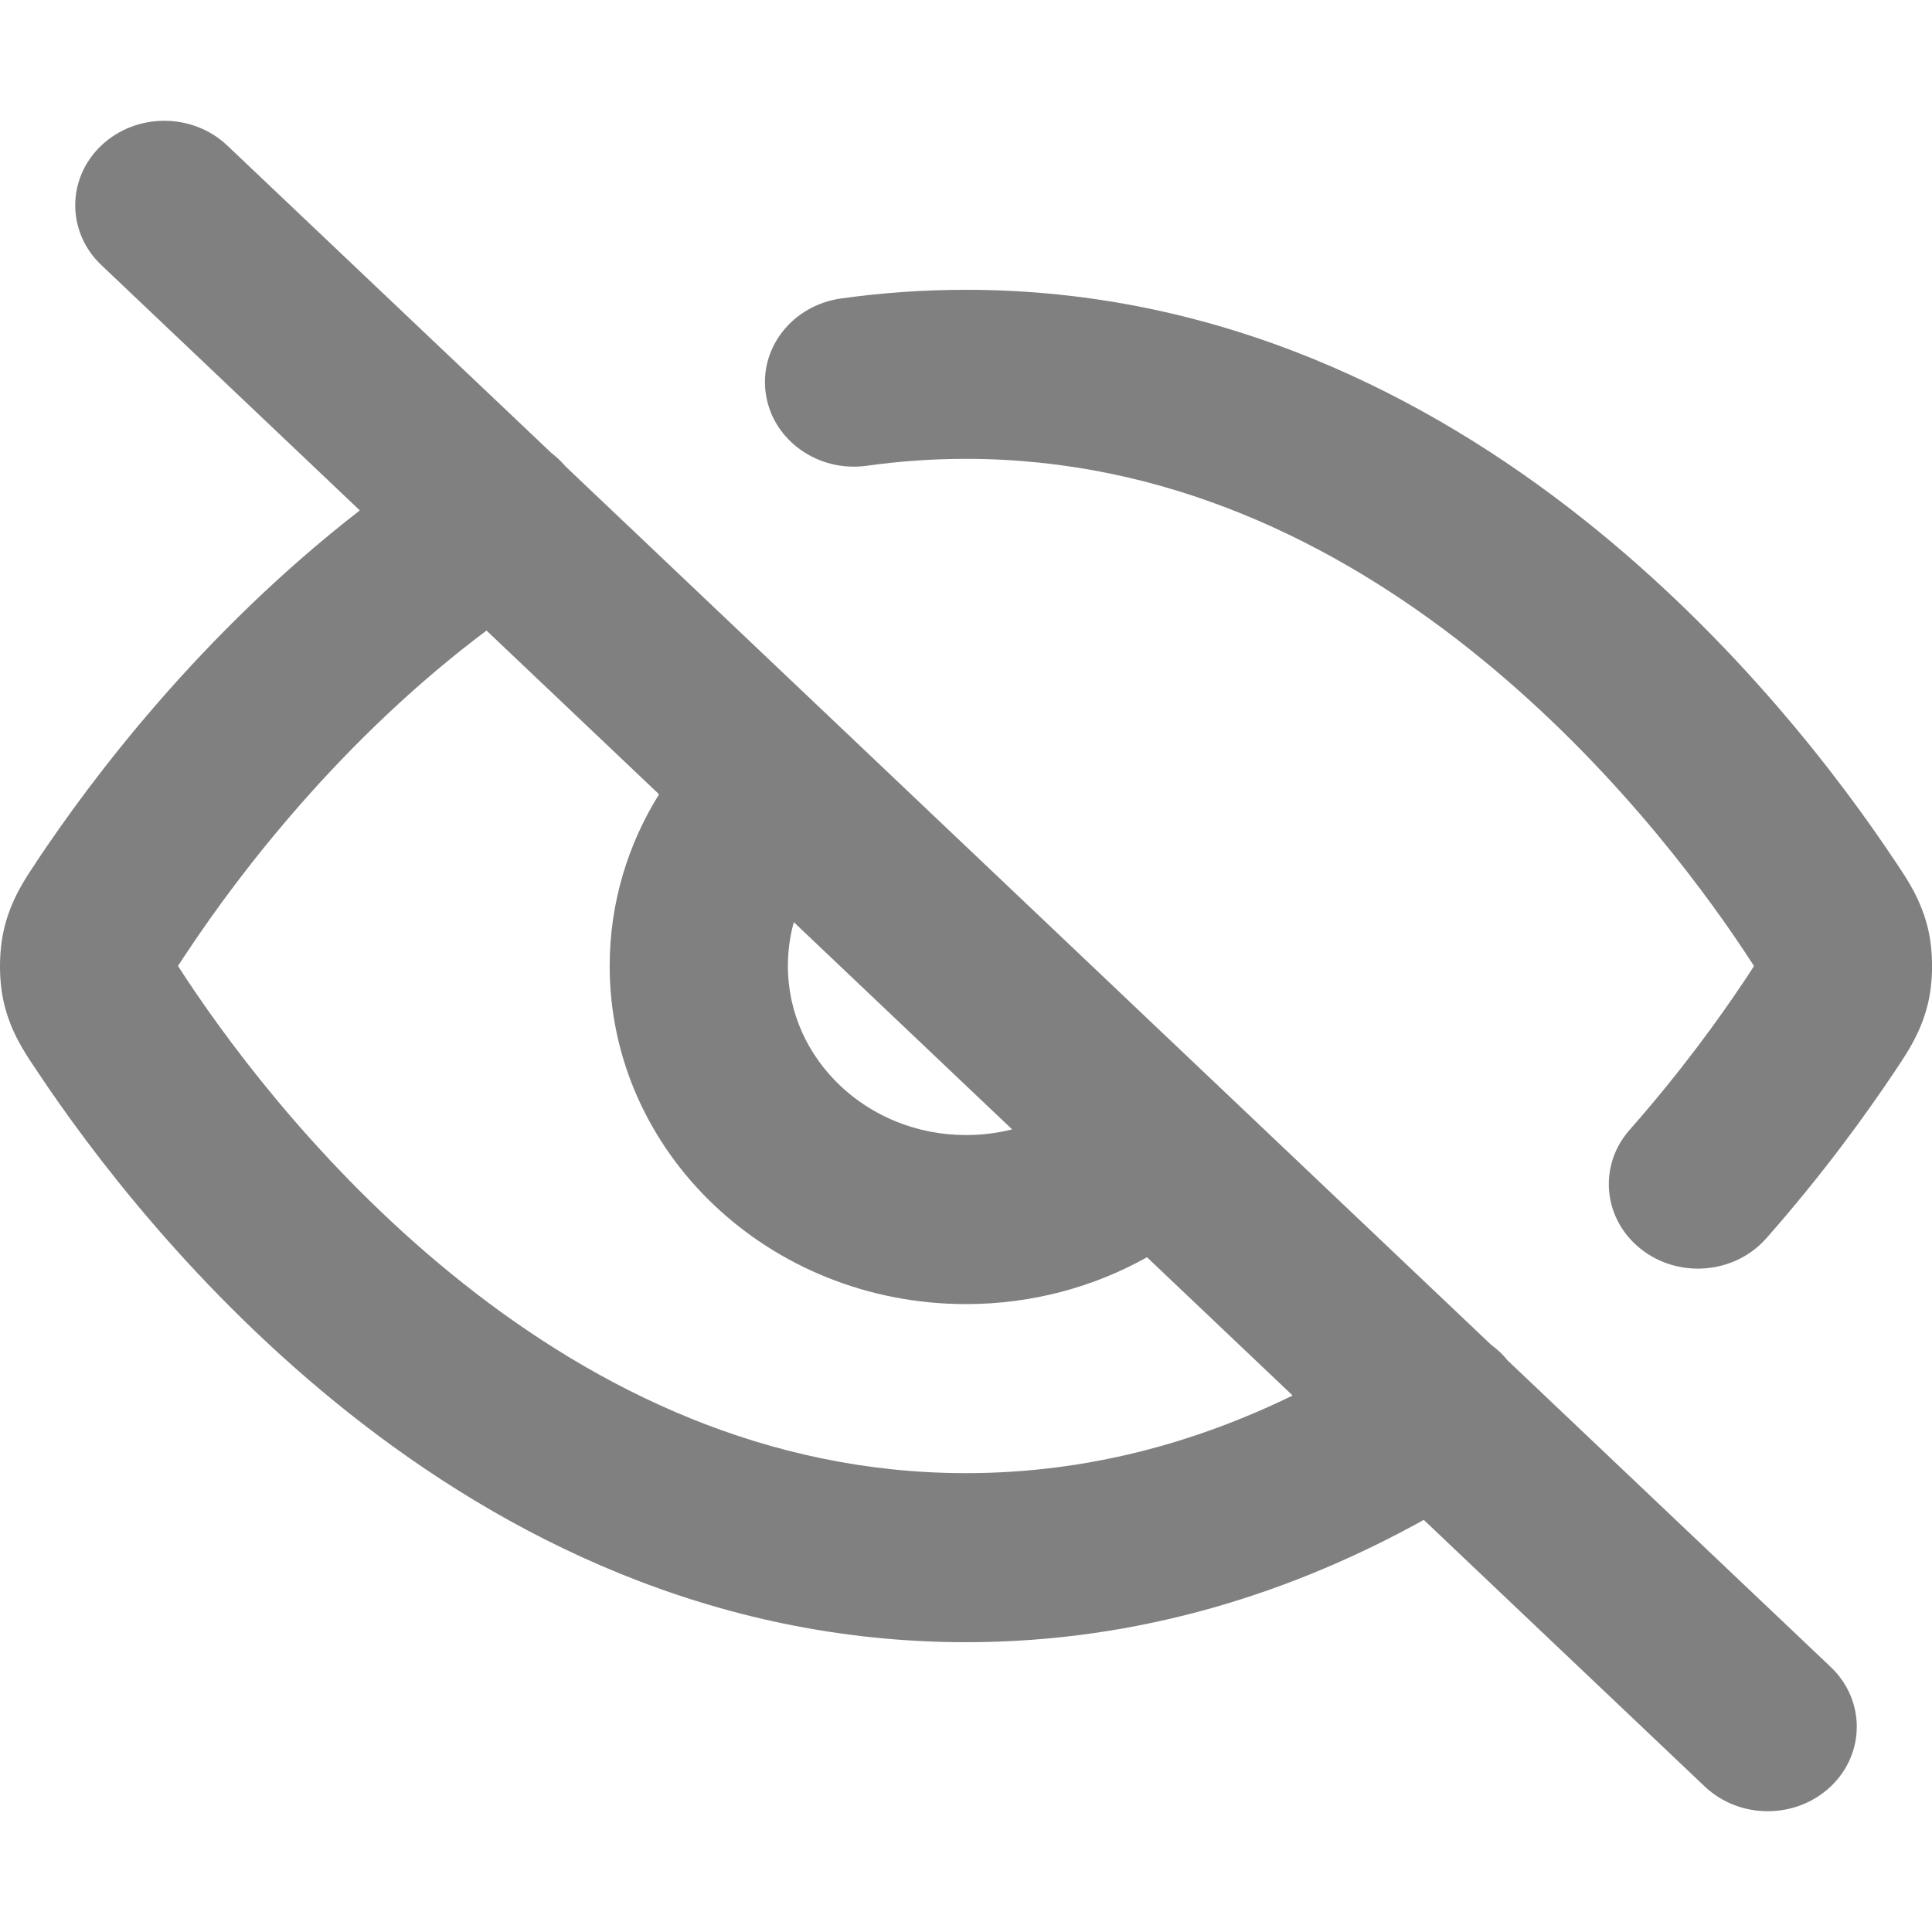<svg width="16" height="16" viewBox="0 0 16 16" fill="none" xmlns="http://www.w3.org/2000/svg">
<path fill-rule="evenodd" clip-rule="evenodd" d="M0.839 1.205C1.127 0.932 1.594 0.932 1.882 1.205L4.567 3.752C4.61 3.785 4.649 3.822 4.685 3.864L12.35 11.138C12.4 11.174 12.446 11.217 12.486 11.267L15.161 13.805C15.449 14.078 15.449 14.522 15.161 14.795C14.873 15.068 14.406 15.068 14.118 14.795L11.791 12.587C10.725 13.179 9.455 13.6 8 13.6C5.889 13.6 4.168 12.715 2.893 11.705C1.619 10.696 0.746 9.53 0.309 8.873C0.303 8.864 0.297 8.855 0.291 8.846C0.204 8.717 0.091 8.549 0.034 8.313C-0.012 8.122 -0.011 7.877 0.035 7.687C0.092 7.451 0.204 7.283 0.292 7.153C0.298 7.144 0.304 7.135 0.309 7.126C0.754 6.458 1.656 5.253 2.98 4.227L0.839 2.195C0.551 1.922 0.551 1.478 0.839 1.205ZM4.029 5.222C2.82 6.128 1.975 7.245 1.557 7.874C1.531 7.913 1.512 7.94 1.497 7.964C1.487 7.98 1.48 7.991 1.475 7.999C1.475 7.999 1.475 8 1.475 8C1.475 8 1.475 8.001 1.475 8.001C1.48 8.008 1.487 8.019 1.497 8.035C1.512 8.059 1.53 8.086 1.556 8.125C1.949 8.716 2.727 9.75 3.838 10.63C4.947 11.509 6.345 12.2 8 12.2C8.998 12.2 9.901 11.949 10.705 11.557L9.499 10.412C9.06 10.658 8.547 10.8 8 10.8C6.37 10.8 5.049 9.546 5.049 8C5.049 7.481 5.198 6.995 5.458 6.578L4.029 5.222ZM6.574 7.637C6.542 7.753 6.525 7.874 6.525 8C6.525 8.773 7.185 9.4 8 9.4C8.132 9.4 8.26 9.384 8.382 9.353L6.574 7.637ZM8 3.8C7.718 3.8 7.445 3.82 7.18 3.857C6.777 3.914 6.402 3.649 6.343 3.267C6.283 2.885 6.561 2.529 6.964 2.472C7.299 2.425 7.645 2.4 8 2.4C10.111 2.4 11.832 3.285 13.107 4.295C14.381 5.304 15.254 6.47 15.691 7.127C15.697 7.136 15.703 7.145 15.709 7.154C15.796 7.283 15.909 7.452 15.966 7.687C16.012 7.878 16.012 8.123 15.966 8.313C15.909 8.549 15.795 8.718 15.708 8.848C15.702 8.857 15.696 8.866 15.69 8.875C15.455 9.227 15.099 9.721 14.627 10.256C14.365 10.552 13.9 10.591 13.588 10.343C13.275 10.095 13.234 9.653 13.496 9.357C13.917 8.879 14.235 8.439 14.443 8.127C14.469 8.088 14.488 8.06 14.503 8.036C14.513 8.02 14.52 8.009 14.525 8.001C14.525 8.001 14.525 8 14.525 8C14.525 8 14.525 7.999 14.525 7.999C14.52 7.992 14.514 7.981 14.503 7.965C14.488 7.941 14.47 7.914 14.444 7.875C14.051 7.284 13.273 6.25 12.162 5.37C11.053 4.491 9.655 3.8 8 3.8Z" fill="#808080"/>
</svg>

